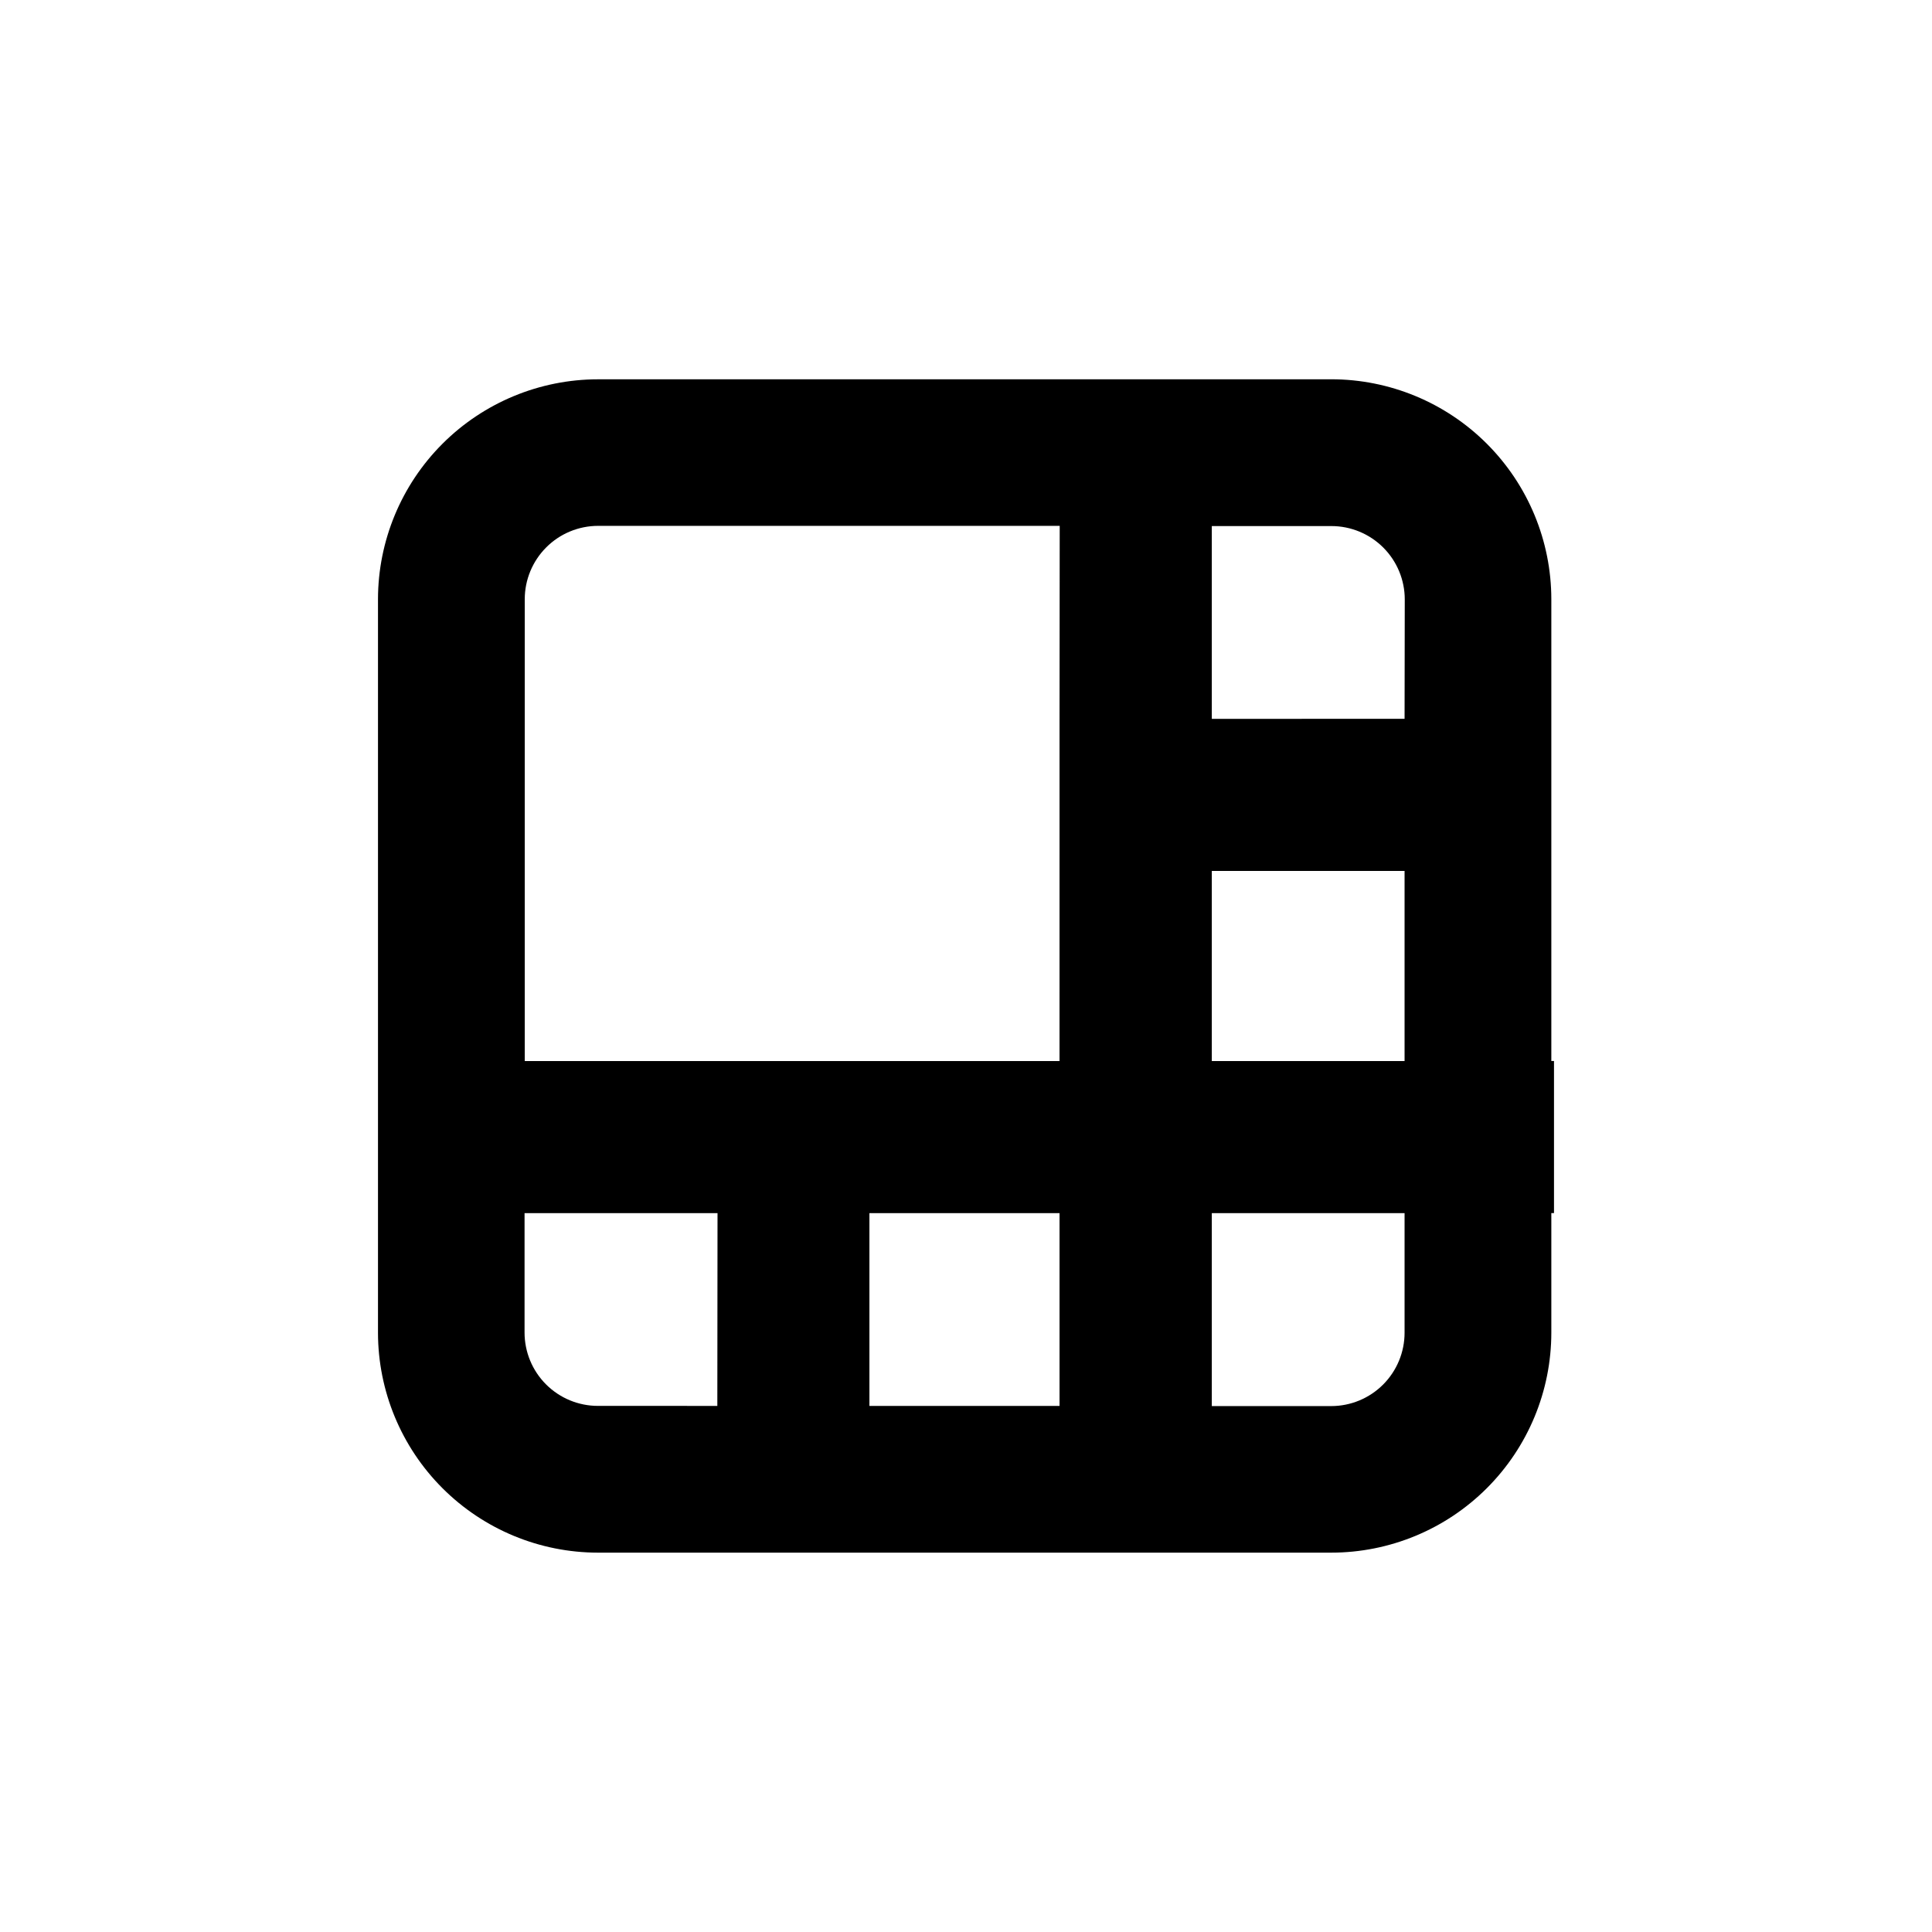 <?xml version="1.0" encoding="UTF-8"?>
<!-- Uploaded to: SVG Find, www.svgrepo.com, Generator: SVG Find Mixer Tools -->
<svg fill="#000000" width="800px" height="800px" version="1.1" viewBox="144 144 512 512" xmlns="http://www.w3.org/2000/svg">
 <path d="m496.78 244.52h-194.32c-15.457 0.012-30.273 6.16-41.203 17.086-10.93 10.93-17.074 25.75-17.086 41.203v194.37c0.012 15.457 6.156 30.273 17.086 41.203 10.93 10.93 25.746 17.074 41.203 17.086h194.32c15.465 0 30.297-6.137 41.234-17.07 10.941-10.93 17.094-25.754 17.105-41.219v-31.691h0.707v-40.305h-0.707v-122.38c-0.012-15.465-6.164-30.289-17.105-41.219-10.938-10.93-25.77-17.07-41.234-17.07zm-162.68 272.06-31.641-0.004c-5.156 0-10.105-2.047-13.75-5.695-3.648-3.644-5.695-8.594-5.695-13.75v-31.641h51.137zm90.688 0h-50.383v-51.09h50.383zm0-182.08-0.004 90.684h-141.72v-122.38c0-5.156 2.051-10.102 5.699-13.75 3.644-3.648 8.594-5.695 13.75-5.695h122.32zm91.438 162.68c0 5.156-2.047 10.105-5.695 13.75-3.648 3.648-8.594 5.695-13.75 5.695h-31.641v-51.137h51.086zm0-71.996h-51.086v-50.379h51.086zm0-90.688-51.086 0.004v-51.086h31.691c5.156 0 10.102 2.047 13.75 5.695 3.648 3.648 5.695 8.594 5.695 13.75z"/>
</svg>